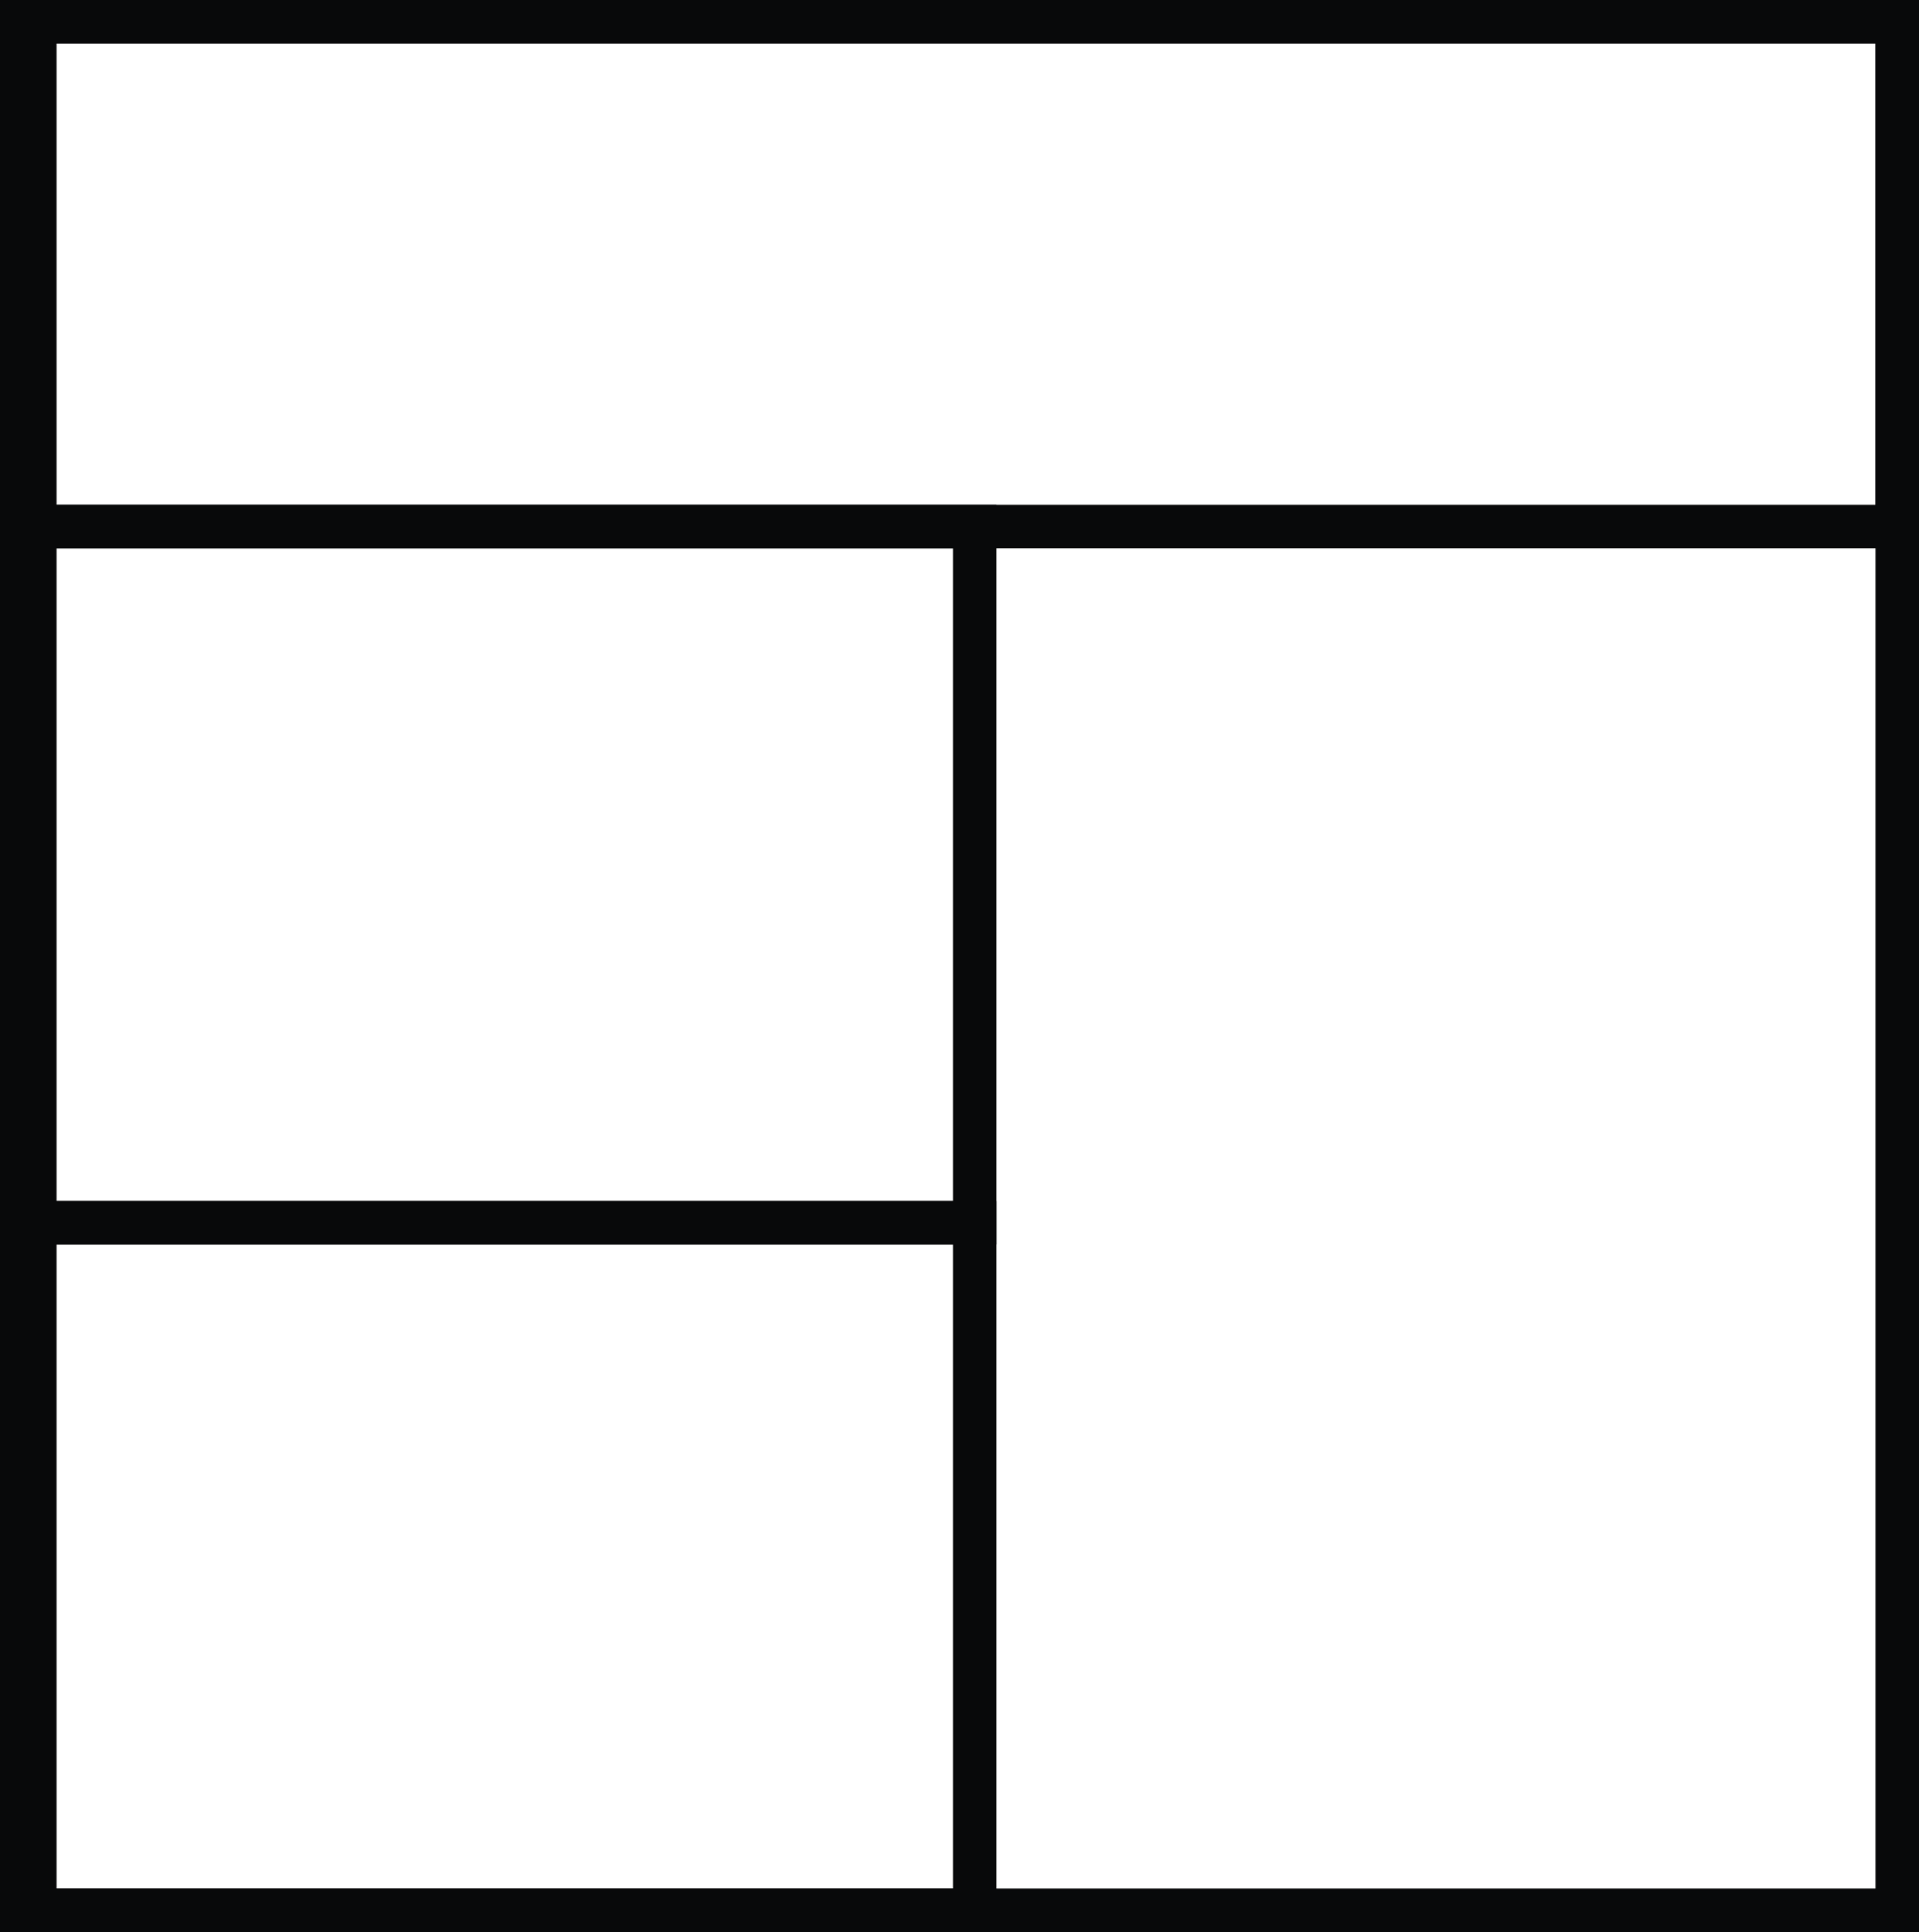 <?xml version="1.0" encoding="utf-8"?>
<!-- Generator: Adobe Illustrator 21.0.2, SVG Export Plug-In . SVG Version: 6.00 Build 0)  -->
<svg version="1.1" id="Calque_1" xmlns="http://www.w3.org/2000/svg" xmlns:xlink="http://www.w3.org/1999/xlink" x="0px" y="0px"
	 viewBox="0 0 44.1 44.4" style="enable-background:new 0 0 44.1 44.4;" xml:space="preserve">
<style type="text/css">
	.st0{fill:none;stroke:#08090A;stroke-miterlimit:10;}
</style>
<g>
	<g>
		<rect x="0.8" y="0.5" class="st0" width="42.8" height="43.4"/>
	</g>
	<rect x="0.5" y="0.5" class="st0" width="43.1" height="11.6"/>
	<rect x="0.5" y="12.1" class="st0" width="21.9" height="16"/>
	<rect x="0.5" y="28.1" class="st0" width="21.9" height="15.8"/>
</g>
</svg>
